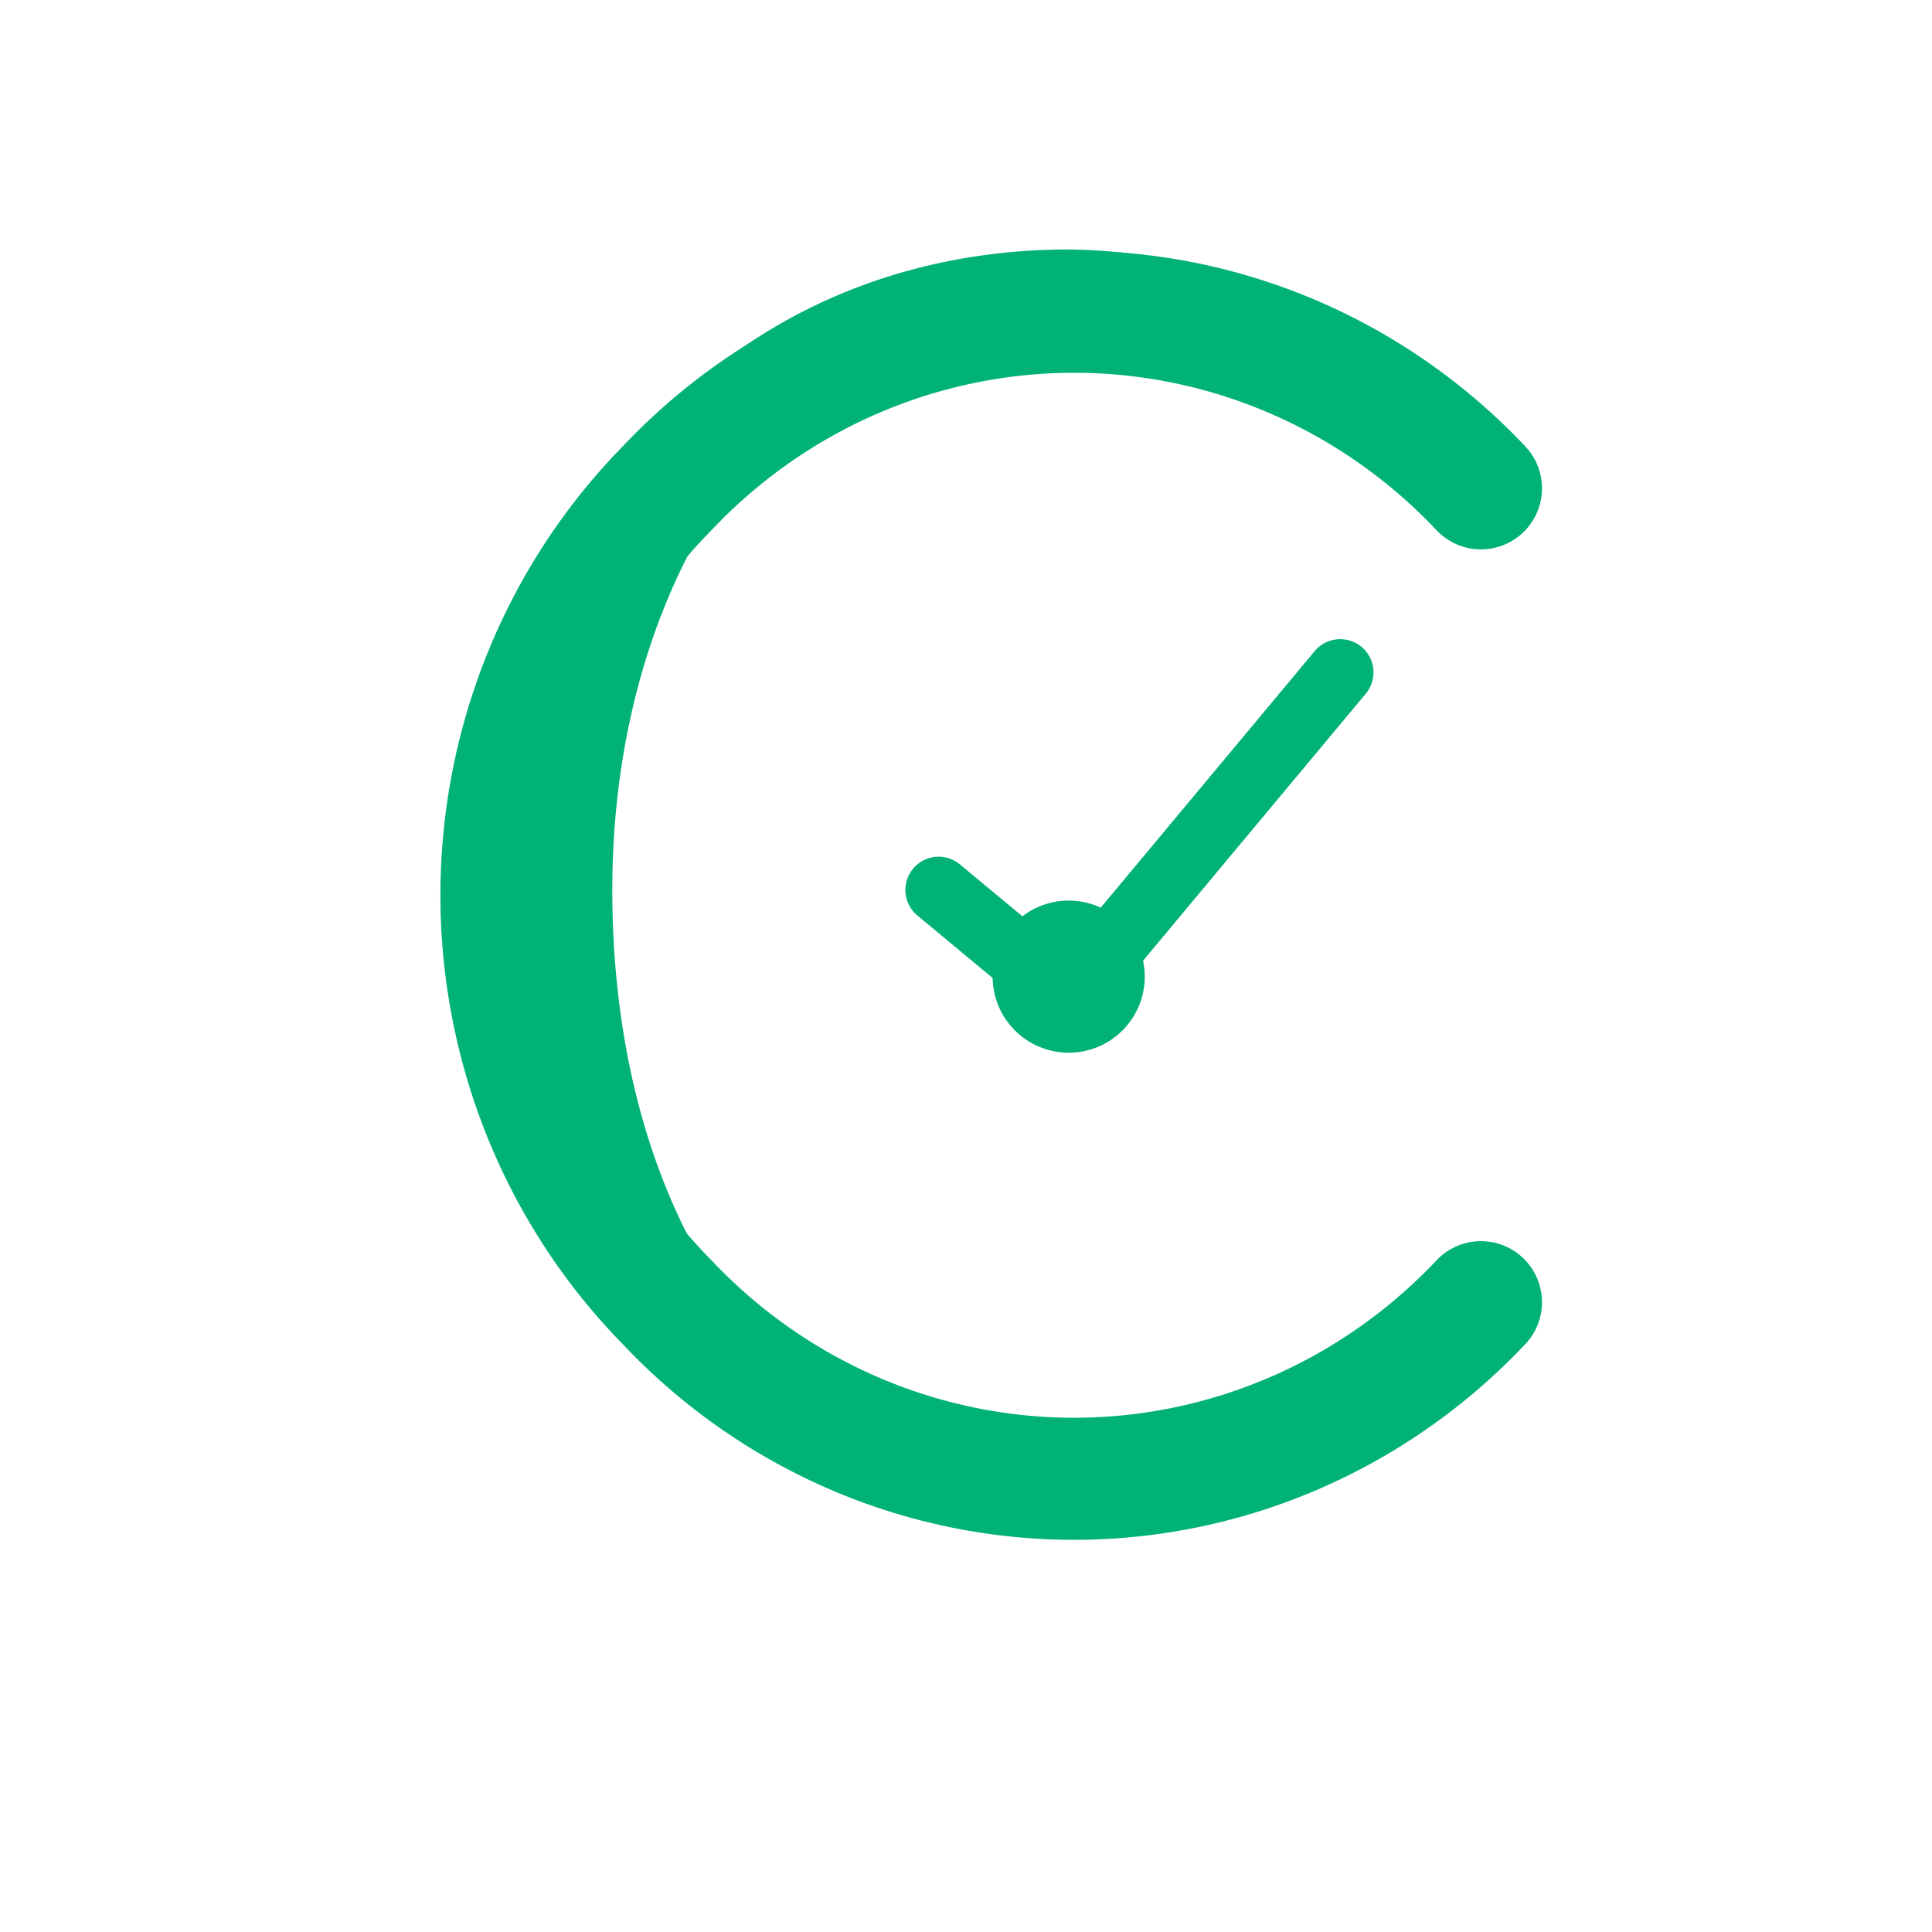 <svg xmlns="http://www.w3.org/2000/svg" version="1.1" xmlns:xlink="http://www.w3.org/1999/xlink" width="96" height="96"><svg width="96" height="96" viewBox="0 0 25.4 25.4" xmlns:xlink="http://www.w3.org/1999/xlink" xmlns="http://www.w3.org/2000/svg">
    <path style="fill:url(#a);stroke-width:.225" d="M5.1 0A14.4 14.4 0 0 0 0 11a14.4 14.4 0 0 0 14.4 14.4 14.4 14.4 0 0 0 11-5.1 14.4 14.4 0 0 1-9.3 3.4A14.4 14.4 0 0 1 1.7 9.3 14.4 14.4 0 0 1 5.1 0Z"></path>
    <path style="fill:none;stroke:#00b278;stroke-width:1.605;stroke-linecap:round;stroke-linejoin:round" d="M19.47 17.12a7.42 7.56 0 0 1-10.7 0 7.42 7.56 0 0 1 0-10.7 7.42 7.56 0 0 1 10.7 0"></path>
    <path style="fill:#00b278;stroke-width:.321" d="M14.05 20.12c2.28 0 4-.72 5.7-2.72l-.42-.57a6.14 6.14 0 0 1-5.28 2.71c-3.42 0-6-3.13-6-7.84 0-4.29 2.43-7.71 6-7.71 2 0 3.57.57 4.85 2.71l.86-.71a7.56 7.56 0 0 0-5.71-2.71c-4.42 0-7.7 3.42-7.7 8.56 0 4.57 3.13 8.28 7.7 8.28z"></path>
    <path style="fill:none;stroke:#00b278;stroke-width:.874;stroke-linecap:round" d="m17.62 8.84-3.57 4.28-1.71-1.42"></path>
    <circle cx="14.05" cy="12.84" r="1" style="fill:#00b278;stroke-width:.321"></circle>
    <defs>
        <linearGradient id="SvgjsLinearGradient1012" gradientUnits="userSpaceOnUse" gradientTransform="translate(97.2 -303.7) scale(.323)" x1="-304.5" y1="925.3" x2="-237" y2="1001.4">
            <stop offset="0%" stop-color="#0f6c45" stop-opacity="1"></stop>
            <stop offset="100%" stop-color="#4be7a6" stop-opacity="1"></stop>
        </linearGradient>
    </defs>
</svg><style>@media (prefers-color-scheme: light) { :root { filter: contrast(1) brightness(0.7); } }
@media (prefers-color-scheme: dark) { :root { filter: contrast(0.833) brightness(1.7); } }
</style></svg>